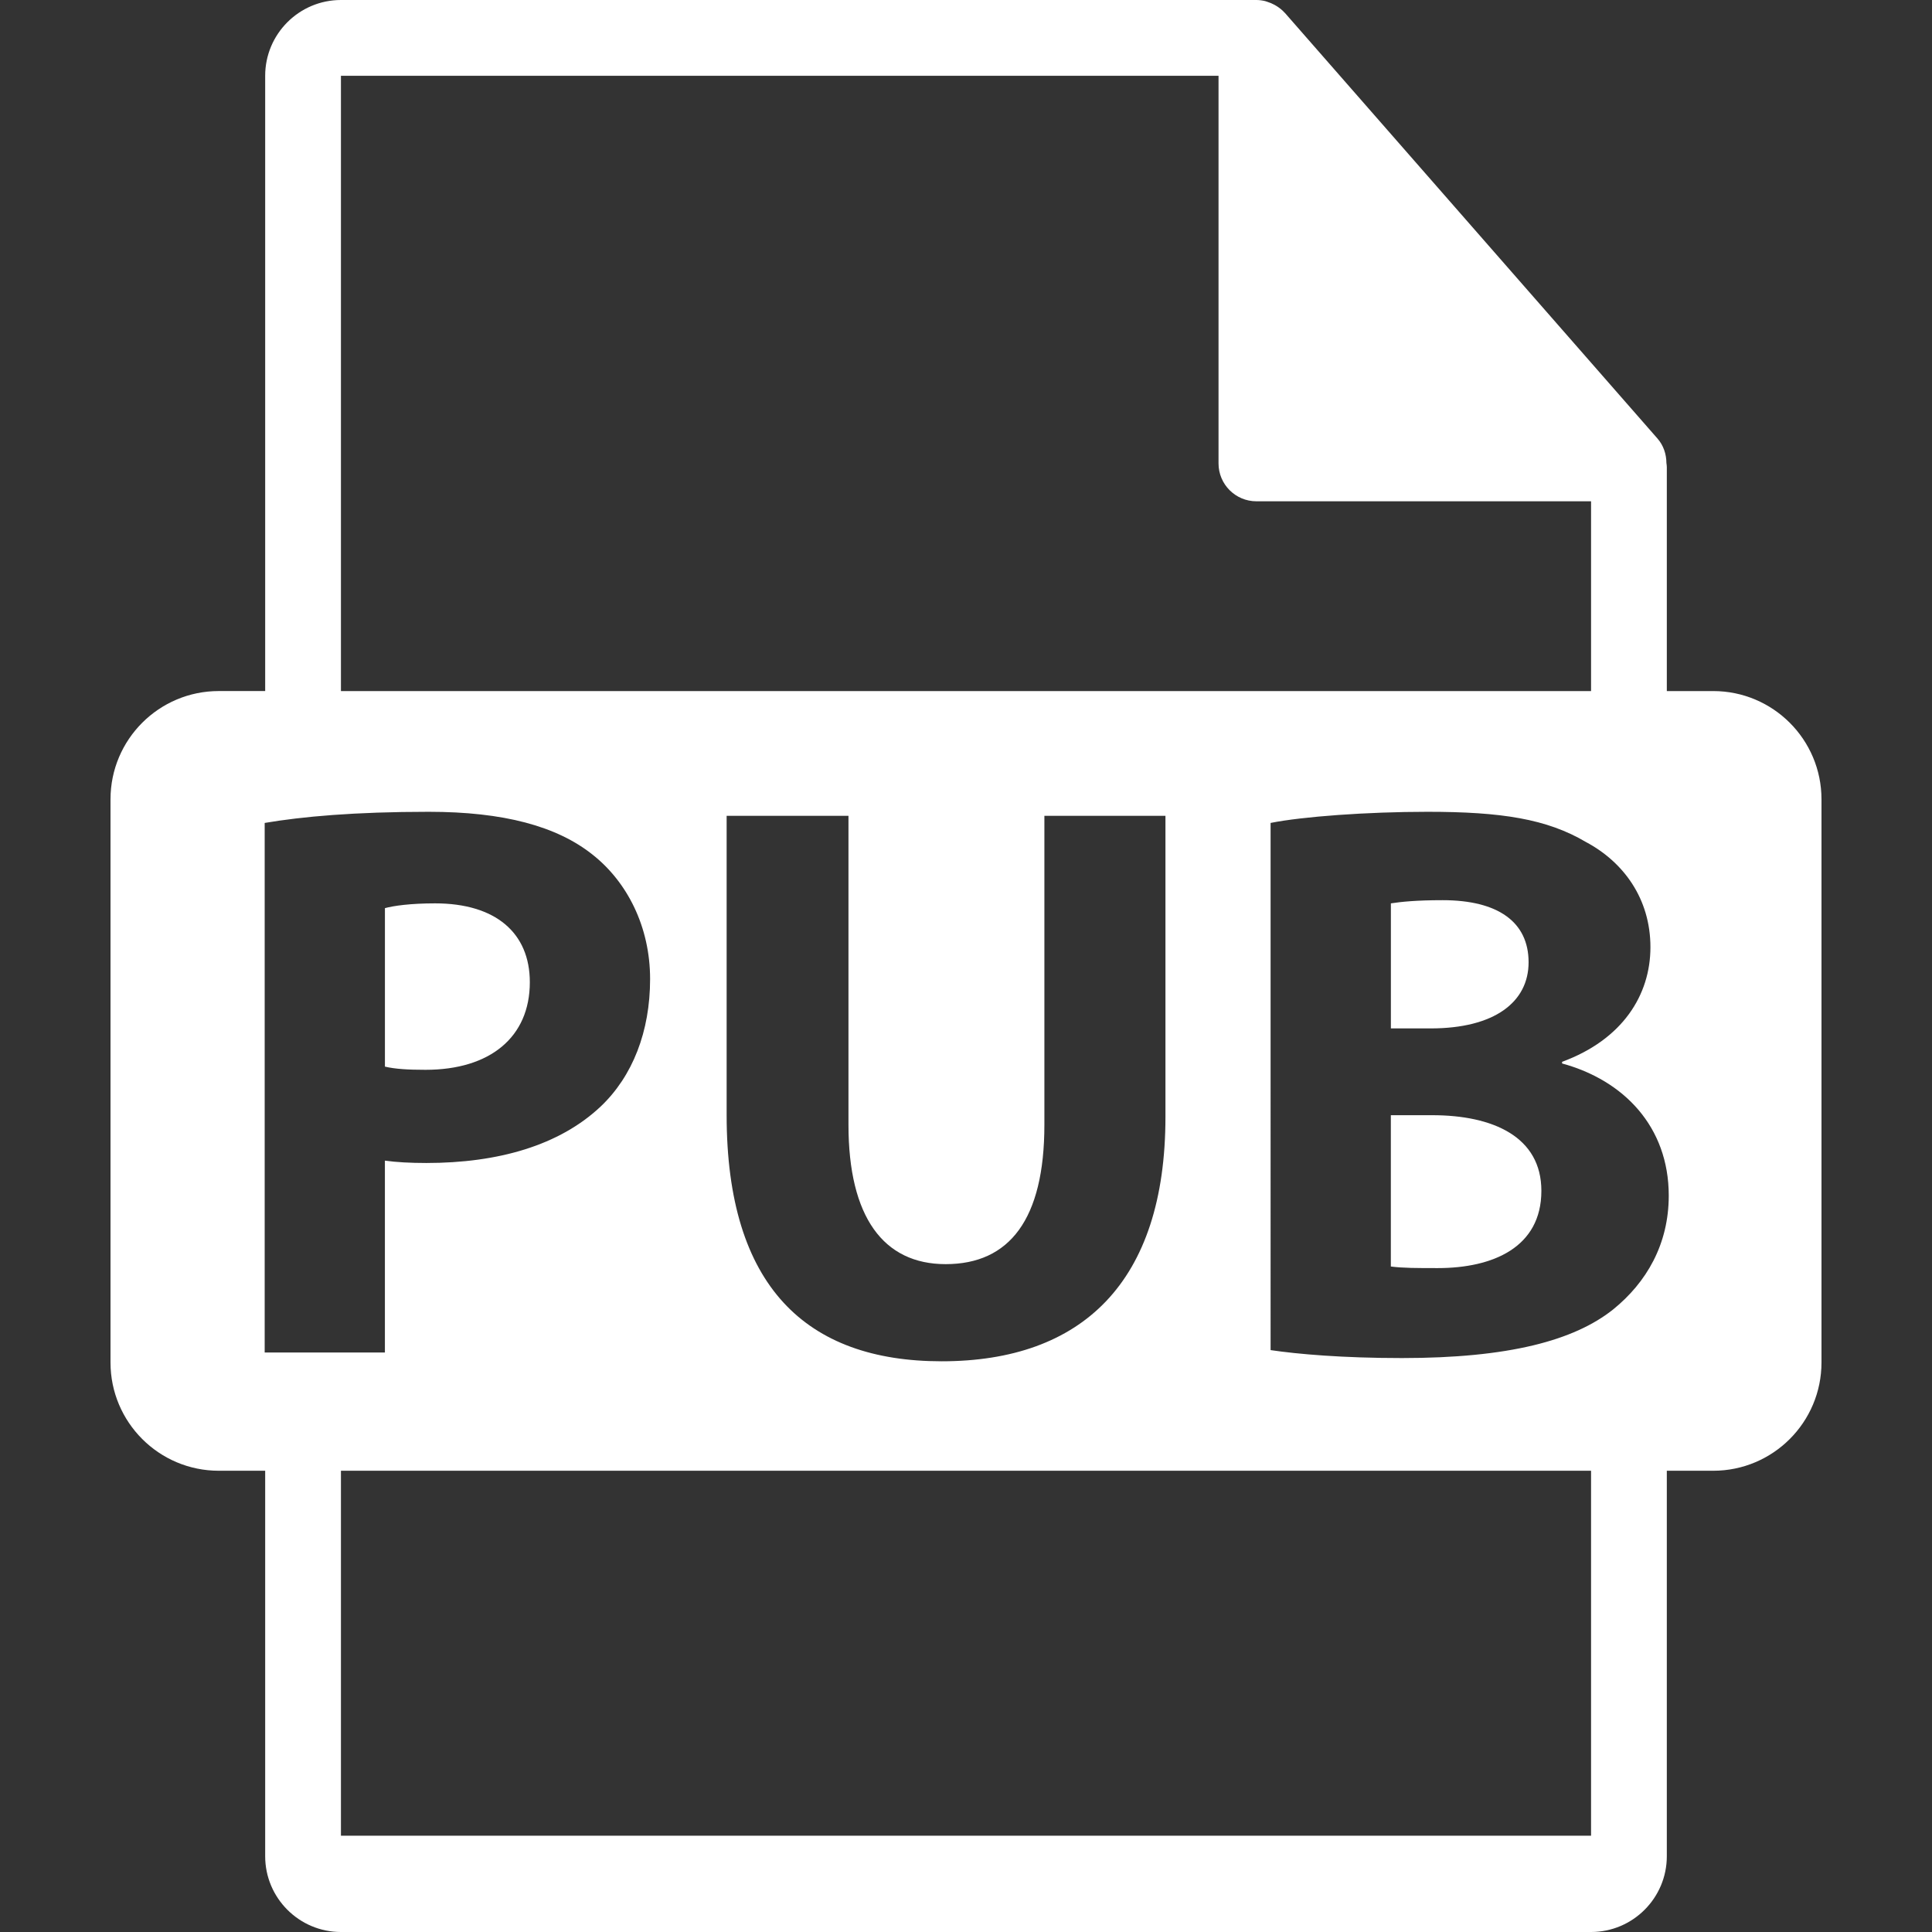 <?xml version="1.0" encoding="iso-8859-1"?>
<!-- Generator: Adobe Illustrator 16.0.0, SVG Export Plug-In . SVG Version: 6.00 Build 0)  -->
<!DOCTYPE svg PUBLIC "-//W3C//DTD SVG 1.1//EN" "http://www.w3.org/Graphics/SVG/1.1/DTD/svg11.dtd">
<svg version="1.1" id="Capa_1" xmlns="http://www.w3.org/2000/svg" xmlns:xlink="http://www.w3.org/1999/xlink" x="0px" y="0px"
	 width="548.291px" height="548.291px" viewBox="0 0 548.291 548.291" style="enable-background:new 0 0 548.291 548.291;fill:#fff;"
	 xml:space="preserve">
<rect x="0" y="0" width="548.291" height="548.291" fill="#333333" stroke="none"/>
<g>
	<path d="M433.805,273.091c0-11.53-8.812-17.625-24.388-17.625c-7.459,0-11.774,0.452-14.693,0.904v35.488h11.297
		C424.1,291.857,433.805,284.393,433.805,273.091z"/>
	<path d="M150.362,278.744c0-14.005-9.719-22.375-26.882-22.375c-7.005,0-11.751,0.682-14.239,1.354v44.98
		c2.934,0.683,6.551,0.903,11.53,0.903C139.083,303.606,150.362,294.34,150.362,278.744z"/>
	<path d="M486.201,196.121h-13.166v-63.525c0-0.399-0.062-0.795-0.115-1.2c-0.021-2.522-0.825-5-2.552-6.96L364.657,3.675
		c-0.033-0.031-0.064-0.042-0.085-0.073c-0.63-0.704-1.364-1.292-2.143-1.796c-0.229-0.157-0.461-0.286-0.702-0.419
		c-0.672-0.365-1.387-0.672-2.121-0.893c-0.2-0.052-0.379-0.134-0.577-0.188C358.23,0.118,357.401,0,356.562,0H96.757
		C84.894,0,75.256,9.649,75.256,21.502v174.613H62.092c-16.971,0-30.732,13.756-30.732,30.73v159.81
		c0,16.966,13.761,30.736,30.732,30.736h13.164V526.79c0,11.854,9.638,21.501,21.501,21.501h354.776
		c11.853,0,21.501-9.647,21.501-21.501V417.392h13.166c16.966,0,30.729-13.764,30.729-30.731v-159.81
		C516.93,209.877,503.167,196.121,486.201,196.121z M96.757,21.507h249.054v110.006c0,5.94,4.817,10.751,10.751,10.751h94.972
		v53.861H96.757V21.507z M268.368,358.756c18.083,0,28.024-12.673,28.024-39.571v-87.667h34.357v85.421
		c0,47.014-23.731,69.387-63.51,69.387c-38.413,0-61.022-21.24-61.022-69.839v-84.969h34.575v87.667
		C240.785,345.406,250.735,358.756,268.368,358.756z M75.117,383.837V233.544c10.622-1.806,25.539-3.16,46.552-3.16
		c21.249,0,36.386,4.073,46.557,12.202c9.716,7.686,16.27,20.347,16.27,35.255c0,14.92-4.968,27.569-14.008,36.163
		c-11.751,11.092-29.148,16.048-49.491,16.048c-4.522,0-8.585-0.221-11.761-0.672v54.457H75.117L75.117,383.837z M451.534,520.968
		H96.757V417.392h354.776V520.968z M457.78,371.632c-11.086,8.813-29.612,13.779-59.896,13.779c-16.955,0-29.607-1.122-37.297-2.257
		V233.544c9.034-1.806,27.349-3.16,44.526-3.16c21.013,0,33.89,2.026,44.971,8.579c10.63,5.66,18.299,16.05,18.299,29.849
		c0,13.553-7.905,26.206-25.071,32.524v0.473c17.397,4.736,30.27,17.849,30.27,37.508
		C473.582,353.108,467.271,363.953,457.78,371.632z"/>
	<path d="M406.457,316.487h-11.743v42.94c3.392,0.451,7.464,0.451,13.328,0.451c15.597,0,29.392-5.869,29.392-21.921
		C437.444,322.582,423.648,316.487,406.457,316.487z"/>
</g>
<g>
</g>
<g>
</g>
<g>
</g>
<g>
</g>
<g>
</g>
<g>
</g>
<g>
</g>
<g>
</g>
<g>
</g>
<g>
</g>
<g>
</g>
<g>
</g>
<g>
</g>
<g>
</g>
<g>
</g>
</svg>
